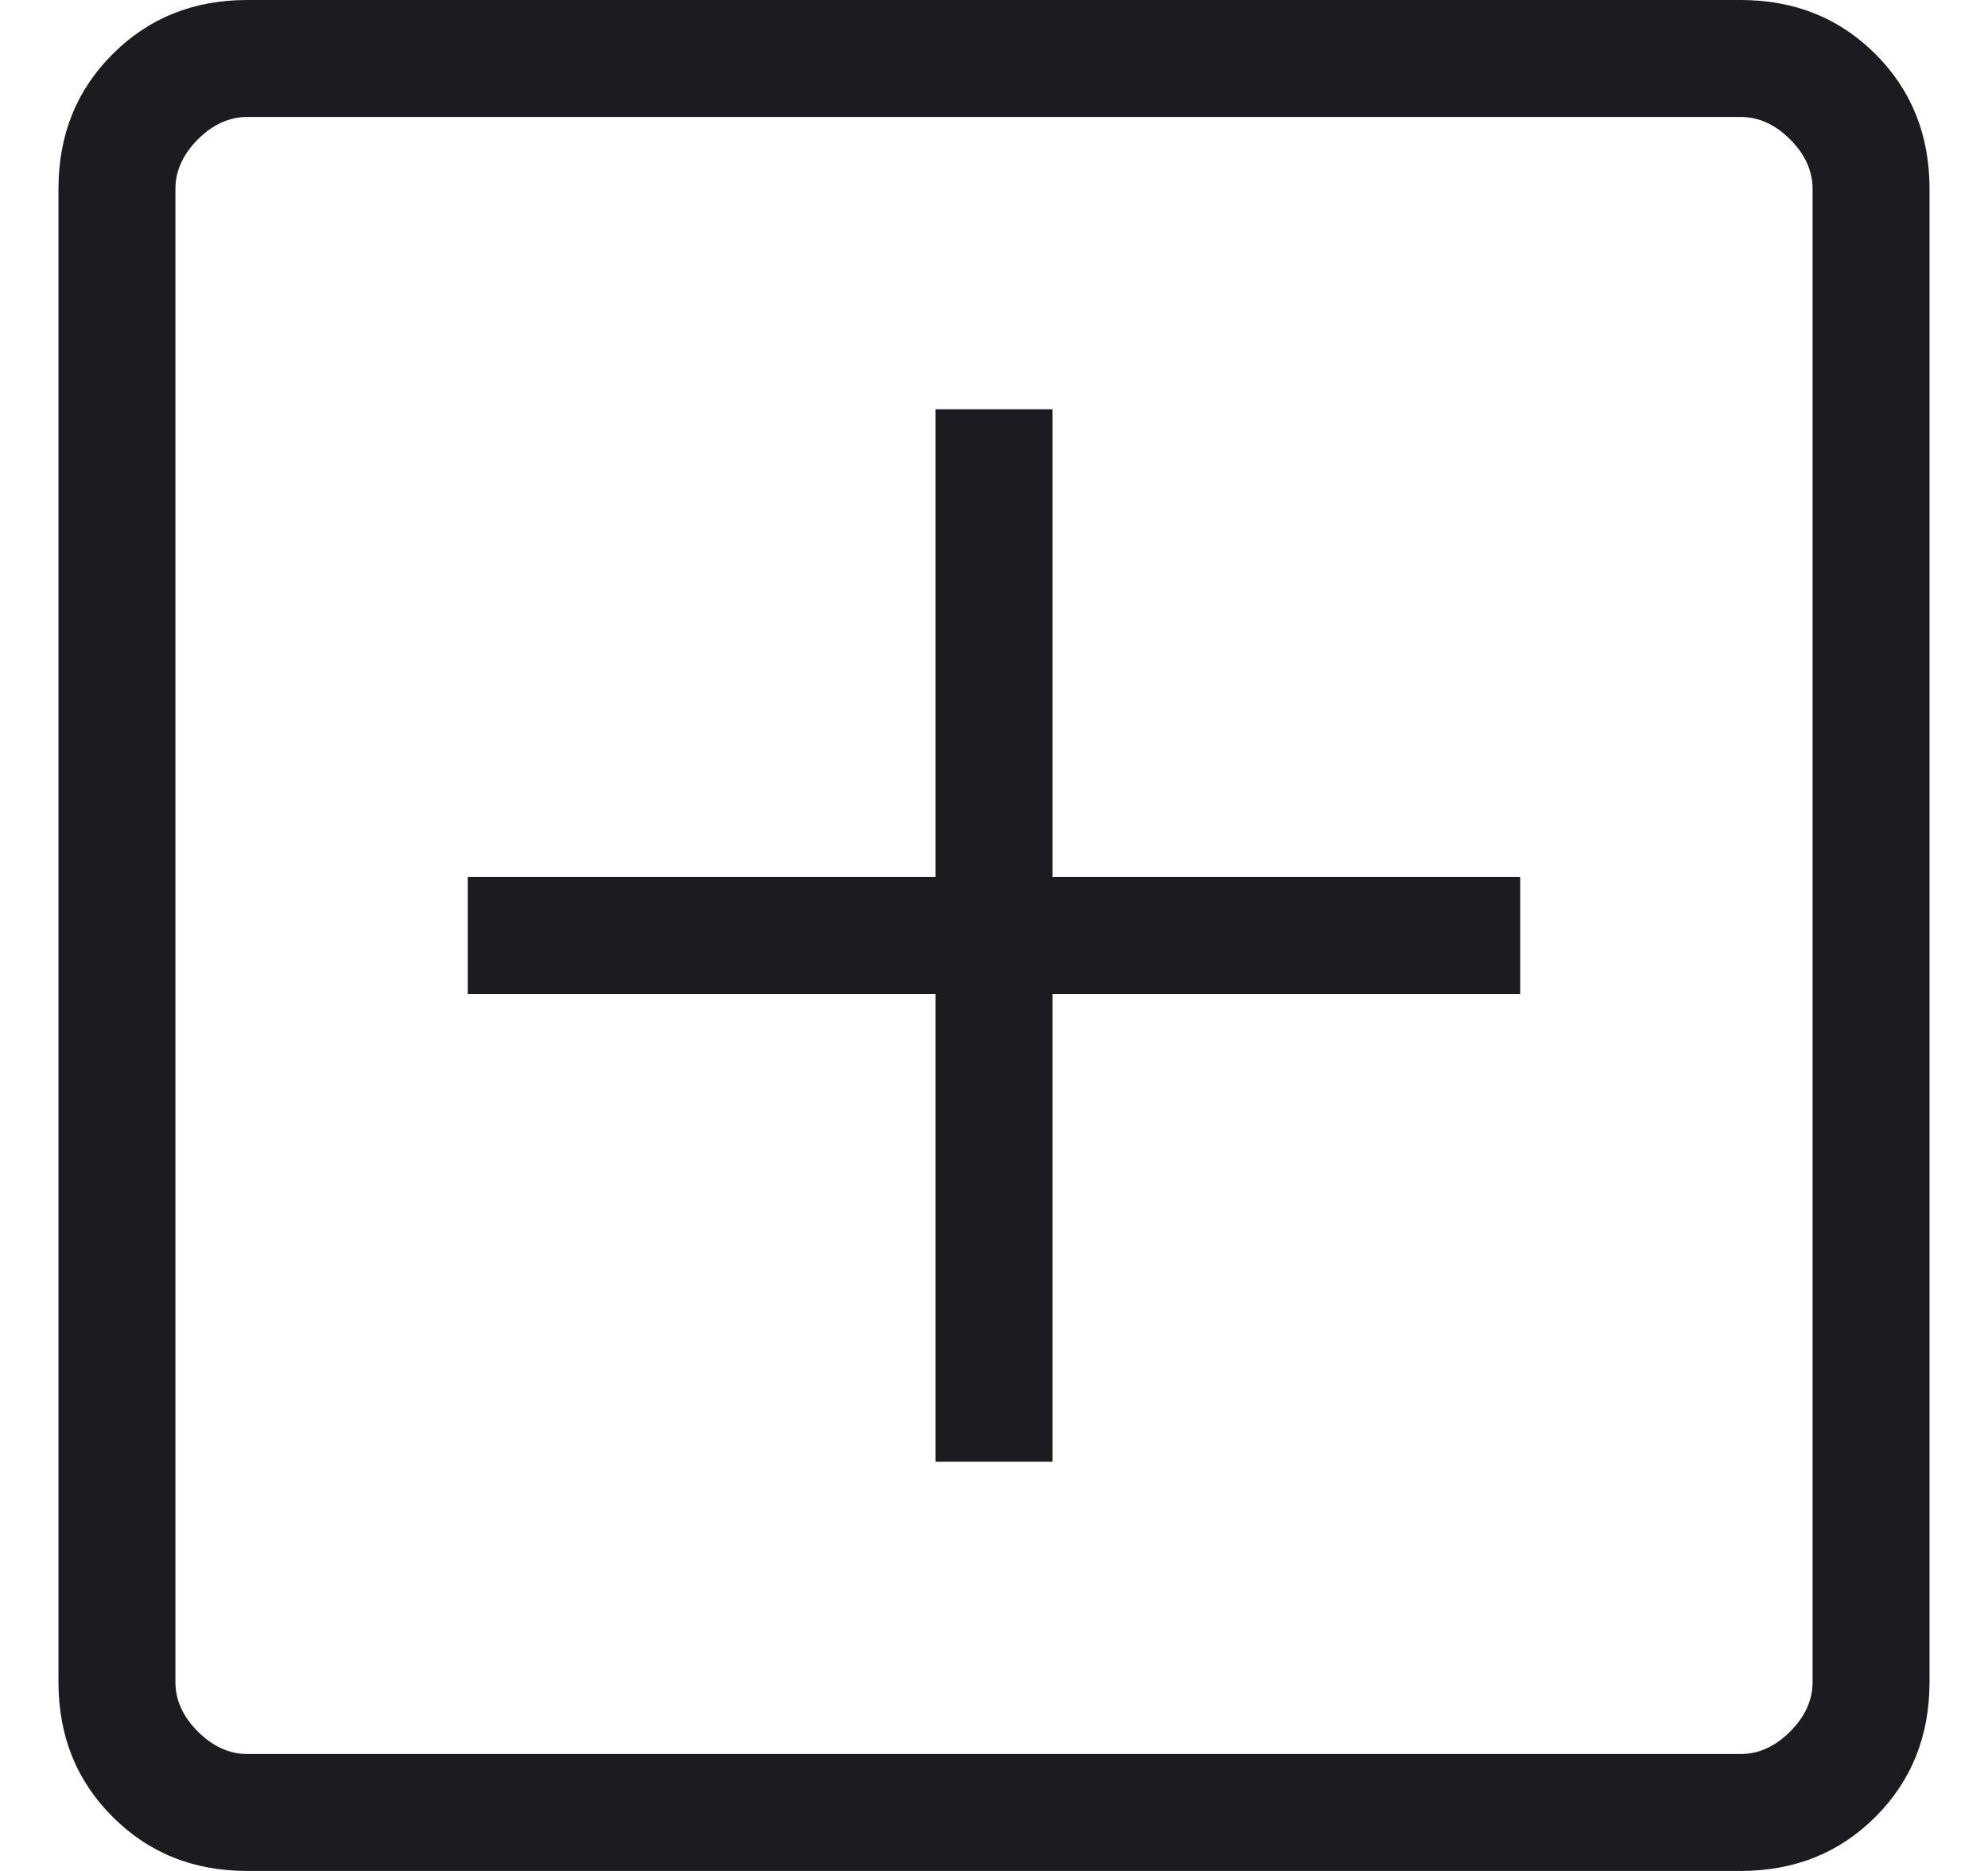 <svg width="17" height="16" viewBox="0 0 17 16" fill="none" xmlns="http://www.w3.org/2000/svg">
<path d="M8 12.5H9V8.5H13V7.5H9V3.5H8V7.5H4V8.5H8V12.5ZM2.115 16C1.655 16 1.271 15.846 0.963 15.537C0.654 15.229 0.5 14.845 0.5 14.384V1.615C0.5 1.155 0.654 0.771 0.963 0.463C1.271 0.154 1.655 0 2.115 0H14.884C15.345 0 15.729 0.154 16.038 0.463C16.346 0.771 16.5 1.155 16.5 1.615V14.384C16.5 14.845 16.346 15.229 16.038 15.537C15.729 15.846 15.345 16 14.884 16H2.115ZM2.115 15H14.884C15.039 15 15.18 14.936 15.308 14.808C15.436 14.68 15.5 14.539 15.5 14.384V1.615C15.5 1.462 15.436 1.32 15.308 1.192C15.18 1.064 15.039 1 14.884 1H2.115C1.962 1 1.82 1.064 1.692 1.192C1.564 1.32 1.5 1.462 1.5 1.615V14.384C1.5 14.539 1.564 14.68 1.692 14.808C1.82 14.936 1.962 15 2.115 15Z" fill="#1C1B1F"/>
</svg>
